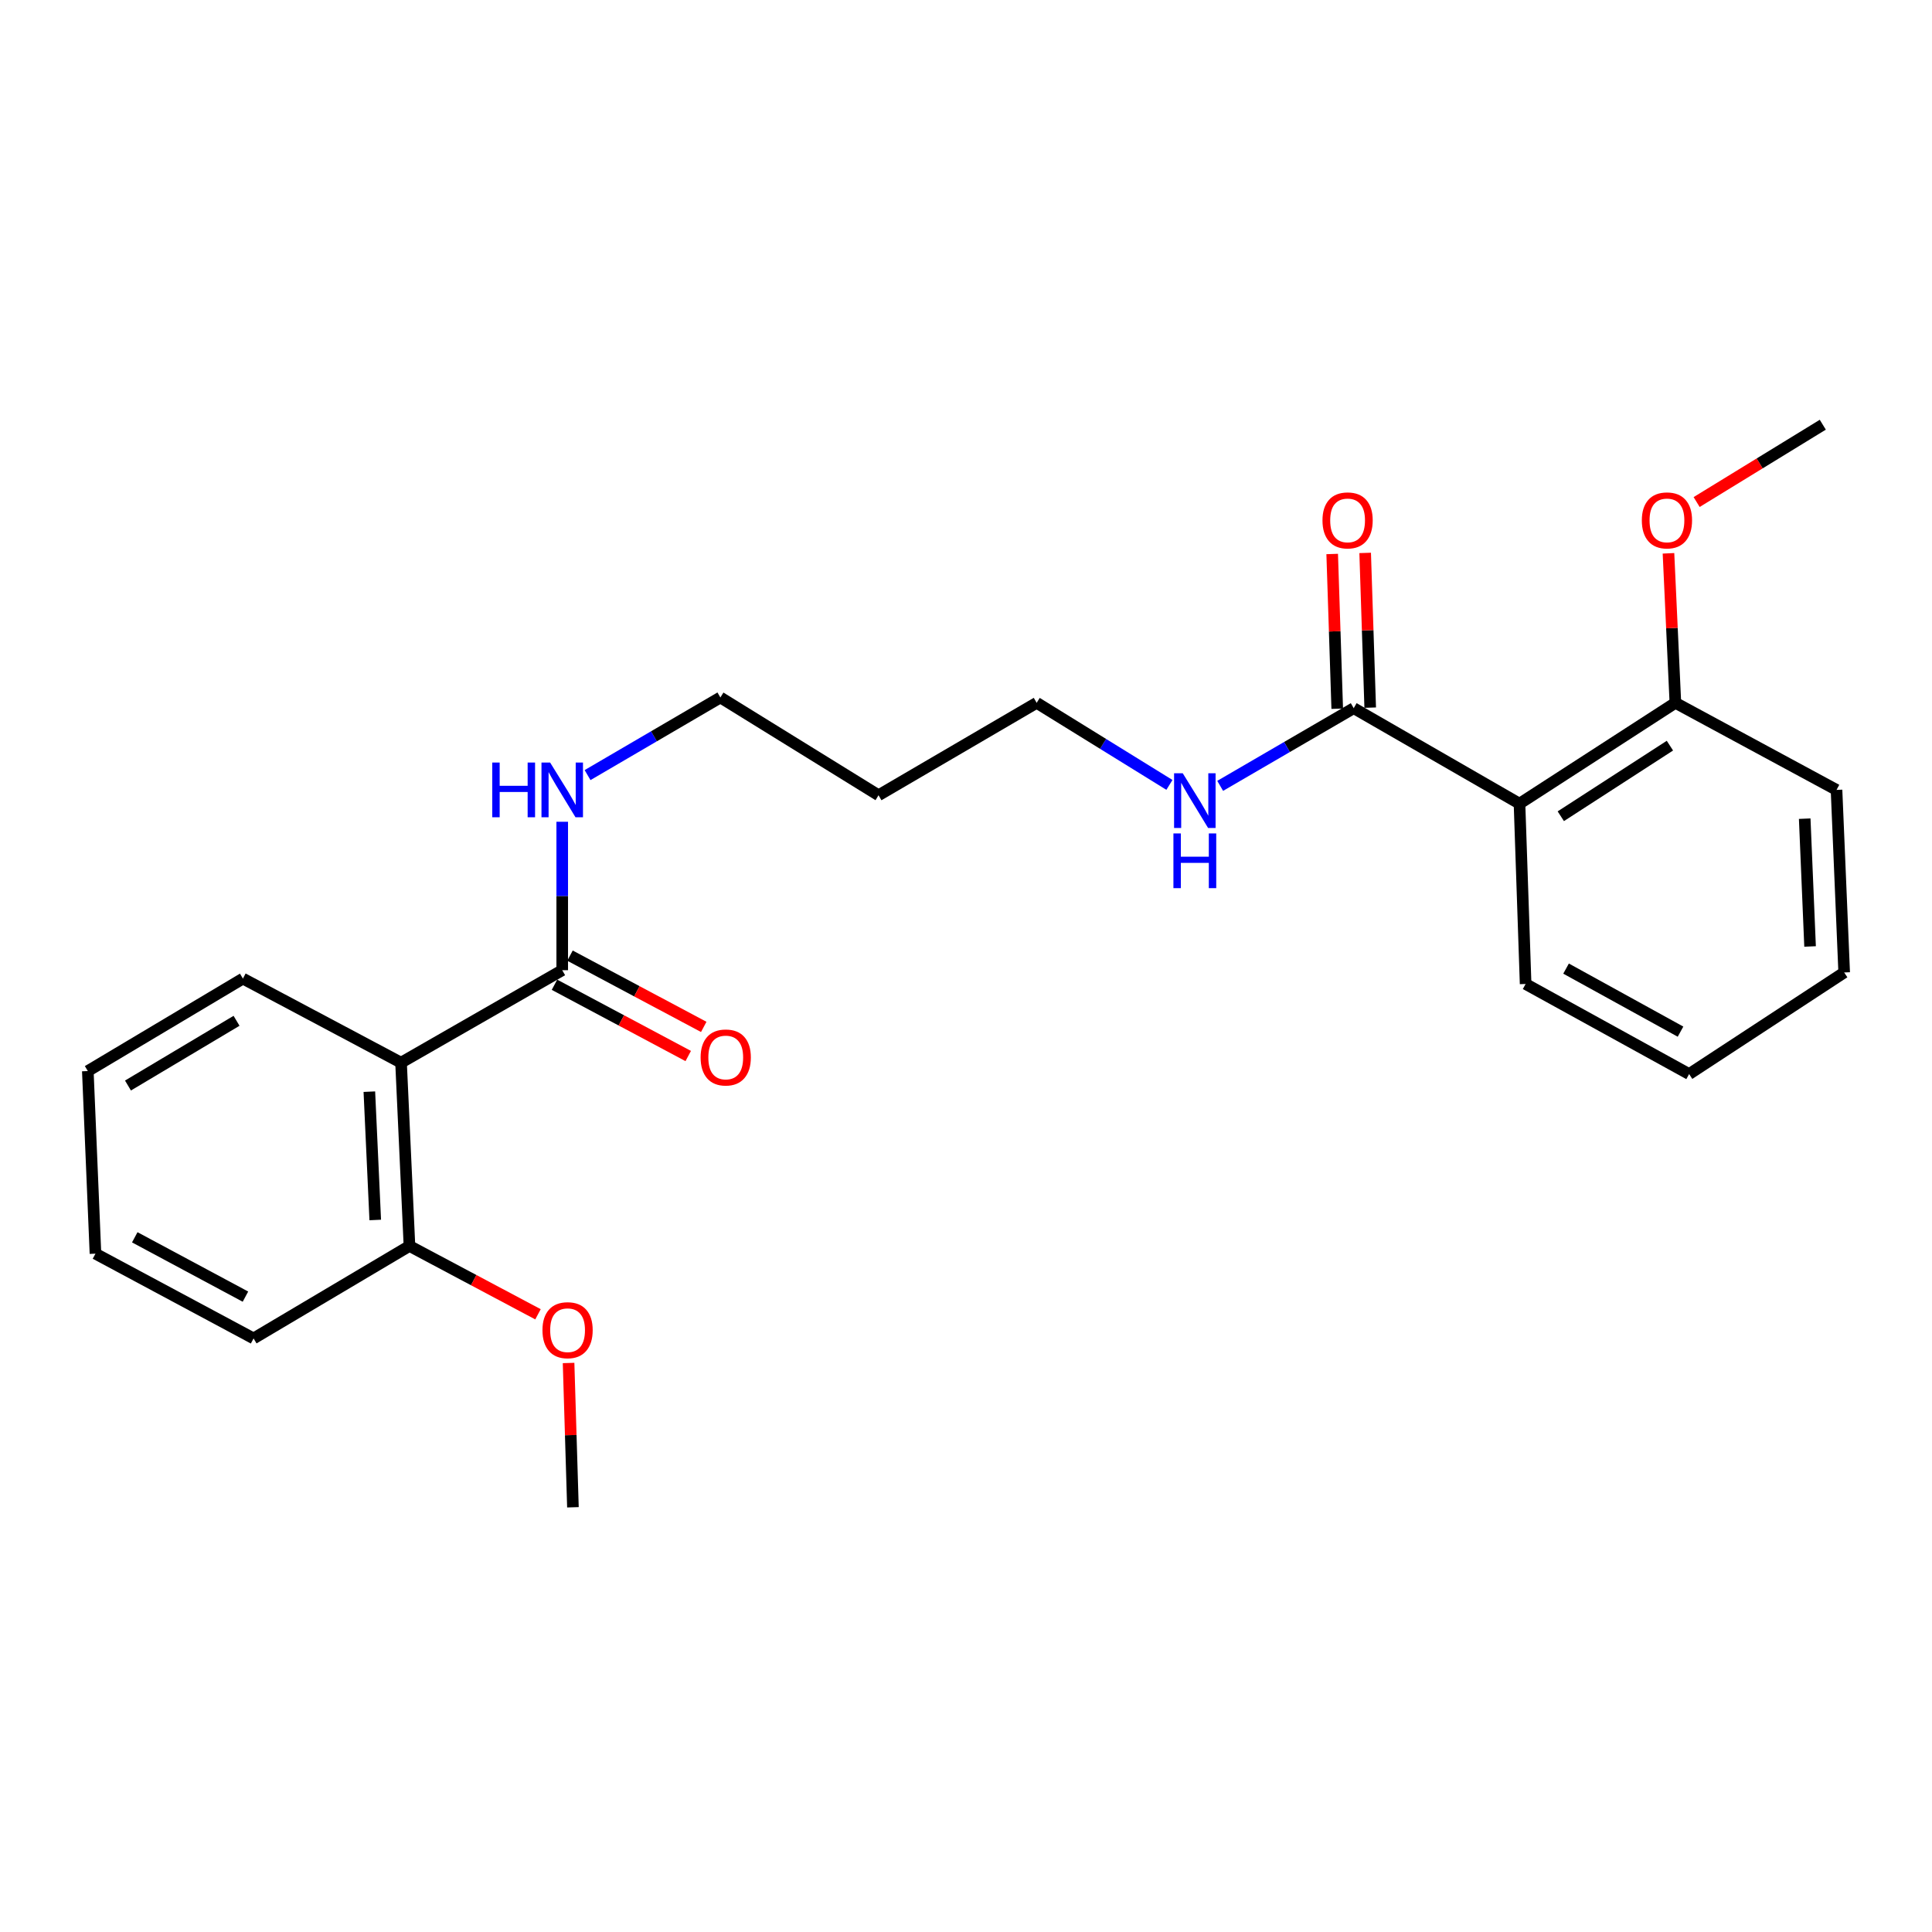 <?xml version='1.0' encoding='iso-8859-1'?>
<svg version='1.1' baseProfile='full'
              xmlns='http://www.w3.org/2000/svg'
                      xmlns:rdkit='http://www.rdkit.org/xml'
                      xmlns:xlink='http://www.w3.org/1999/xlink'
                  xml:space='preserve'
width='1000px' height='1000px' viewBox='0 0 1000 1000'>
<!-- END OF HEADER -->
<rect style='opacity:1.0;fill:#FFFFFF;stroke:none' width='1000' height='1000' x='0' y='0'> </rect>
<path class='bond-1' d='M 786.489,415.976 L 700.682,366.551' style='fill:none;fill-rule:evenodd;stroke:#000000;stroke-width:6px;stroke-linecap:butt;stroke-linejoin:miter;stroke-opacity:1' />
<path class='bond-3' d='M 786.489,415.976 L 867.173,363.781' style='fill:none;fill-rule:evenodd;stroke:#000000;stroke-width:6px;stroke-linecap:butt;stroke-linejoin:miter;stroke-opacity:1' />
<path class='bond-3' d='M 807.866,422.484 L 864.345,385.947' style='fill:none;fill-rule:evenodd;stroke:#000000;stroke-width:6px;stroke-linecap:butt;stroke-linejoin:miter;stroke-opacity:1' />
<path class='bond-9' d='M 786.489,415.976 L 789.657,509.306' style='fill:none;fill-rule:evenodd;stroke:#000000;stroke-width:6px;stroke-linecap:butt;stroke-linejoin:miter;stroke-opacity:1' />
<path class='bond-0' d='M 207.582,550.033 L 291.008,502.172' style='fill:none;fill-rule:evenodd;stroke:#000000;stroke-width:6px;stroke-linecap:butt;stroke-linejoin:miter;stroke-opacity:1' />
<path class='bond-4' d='M 207.582,550.033 L 211.937,644.909' style='fill:none;fill-rule:evenodd;stroke:#000000;stroke-width:6px;stroke-linecap:butt;stroke-linejoin:miter;stroke-opacity:1' />
<path class='bond-4' d='M 191.177,565.047 L 194.225,631.461' style='fill:none;fill-rule:evenodd;stroke:#000000;stroke-width:6px;stroke-linecap:butt;stroke-linejoin:miter;stroke-opacity:1' />
<path class='bond-10' d='M 207.582,550.033 L 125.731,506.517' style='fill:none;fill-rule:evenodd;stroke:#000000;stroke-width:6px;stroke-linecap:butt;stroke-linejoin:miter;stroke-opacity:1' />
<path class='bond-6' d='M 709.215,366.273 L 707.911,326.231' style='fill:none;fill-rule:evenodd;stroke:#000000;stroke-width:6px;stroke-linecap:butt;stroke-linejoin:miter;stroke-opacity:1' />
<path class='bond-6' d='M 707.911,326.231 L 706.606,286.189' style='fill:none;fill-rule:evenodd;stroke:#FF0000;stroke-width:6px;stroke-linecap:butt;stroke-linejoin:miter;stroke-opacity:1' />
<path class='bond-6' d='M 692.148,366.829 L 690.844,326.787' style='fill:none;fill-rule:evenodd;stroke:#000000;stroke-width:6px;stroke-linecap:butt;stroke-linejoin:miter;stroke-opacity:1' />
<path class='bond-6' d='M 690.844,326.787 L 689.539,286.745' style='fill:none;fill-rule:evenodd;stroke:#FF0000;stroke-width:6px;stroke-linecap:butt;stroke-linejoin:miter;stroke-opacity:1' />
<path class='bond-7' d='M 700.682,366.551 L 666.121,386.656' style='fill:none;fill-rule:evenodd;stroke:#000000;stroke-width:6px;stroke-linecap:butt;stroke-linejoin:miter;stroke-opacity:1' />
<path class='bond-7' d='M 666.121,386.656 L 631.56,406.761' style='fill:none;fill-rule:evenodd;stroke:#0000FF;stroke-width:6px;stroke-linecap:butt;stroke-linejoin:miter;stroke-opacity:1' />
<path class='bond-2' d='M 291.008,502.172 L 291.008,463.759' style='fill:none;fill-rule:evenodd;stroke:#000000;stroke-width:6px;stroke-linecap:butt;stroke-linejoin:miter;stroke-opacity:1' />
<path class='bond-2' d='M 291.008,463.759 L 291.008,425.345' style='fill:none;fill-rule:evenodd;stroke:#0000FF;stroke-width:6px;stroke-linecap:butt;stroke-linejoin:miter;stroke-opacity:1' />
<path class='bond-5' d='M 286.993,509.708 L 321.61,528.151' style='fill:none;fill-rule:evenodd;stroke:#000000;stroke-width:6px;stroke-linecap:butt;stroke-linejoin:miter;stroke-opacity:1' />
<path class='bond-5' d='M 321.61,528.151 L 356.227,546.594' style='fill:none;fill-rule:evenodd;stroke:#FF0000;stroke-width:6px;stroke-linecap:butt;stroke-linejoin:miter;stroke-opacity:1' />
<path class='bond-5' d='M 295.023,494.637 L 329.64,513.081' style='fill:none;fill-rule:evenodd;stroke:#000000;stroke-width:6px;stroke-linecap:butt;stroke-linejoin:miter;stroke-opacity:1' />
<path class='bond-5' d='M 329.64,513.081 L 364.256,531.524' style='fill:none;fill-rule:evenodd;stroke:#FF0000;stroke-width:6px;stroke-linecap:butt;stroke-linejoin:miter;stroke-opacity:1' />
<path class='bond-12' d='M 867.173,363.781 L 865.386,325.09' style='fill:none;fill-rule:evenodd;stroke:#000000;stroke-width:6px;stroke-linecap:butt;stroke-linejoin:miter;stroke-opacity:1' />
<path class='bond-12' d='M 865.386,325.09 L 863.6,286.399' style='fill:none;fill-rule:evenodd;stroke:#FF0000;stroke-width:6px;stroke-linecap:butt;stroke-linejoin:miter;stroke-opacity:1' />
<path class='bond-16' d='M 867.173,363.781 L 950.58,408.852' style='fill:none;fill-rule:evenodd;stroke:#000000;stroke-width:6px;stroke-linecap:butt;stroke-linejoin:miter;stroke-opacity:1' />
<path class='bond-11' d='M 211.937,644.909 L 245.199,662.595' style='fill:none;fill-rule:evenodd;stroke:#000000;stroke-width:6px;stroke-linecap:butt;stroke-linejoin:miter;stroke-opacity:1' />
<path class='bond-11' d='M 245.199,662.595 L 278.461,680.28' style='fill:none;fill-rule:evenodd;stroke:#FF0000;stroke-width:6px;stroke-linecap:butt;stroke-linejoin:miter;stroke-opacity:1' />
<path class='bond-17' d='M 211.937,644.909 L 131.252,692.77' style='fill:none;fill-rule:evenodd;stroke:#000000;stroke-width:6px;stroke-linecap:butt;stroke-linejoin:miter;stroke-opacity:1' />
<path class='bond-15' d='M 605.295,406.264 L 570.938,385.022' style='fill:none;fill-rule:evenodd;stroke:#0000FF;stroke-width:6px;stroke-linecap:butt;stroke-linejoin:miter;stroke-opacity:1' />
<path class='bond-15' d='M 570.938,385.022 L 536.581,363.781' style='fill:none;fill-rule:evenodd;stroke:#000000;stroke-width:6px;stroke-linecap:butt;stroke-linejoin:miter;stroke-opacity:1' />
<path class='bond-8' d='M 304.119,401.19 L 338.494,381.1' style='fill:none;fill-rule:evenodd;stroke:#0000FF;stroke-width:6px;stroke-linecap:butt;stroke-linejoin:miter;stroke-opacity:1' />
<path class='bond-8' d='M 338.494,381.1 L 372.869,361.01' style='fill:none;fill-rule:evenodd;stroke:#000000;stroke-width:6px;stroke-linecap:butt;stroke-linejoin:miter;stroke-opacity:1' />
<path class='bond-20' d='M 789.657,509.306 L 874.288,555.934' style='fill:none;fill-rule:evenodd;stroke:#000000;stroke-width:6px;stroke-linecap:butt;stroke-linejoin:miter;stroke-opacity:1' />
<path class='bond-20' d='M 810.592,501.344 L 869.834,533.983' style='fill:none;fill-rule:evenodd;stroke:#000000;stroke-width:6px;stroke-linecap:butt;stroke-linejoin:miter;stroke-opacity:1' />
<path class='bond-21' d='M 125.731,506.517 L 45.455,554.378' style='fill:none;fill-rule:evenodd;stroke:#000000;stroke-width:6px;stroke-linecap:butt;stroke-linejoin:miter;stroke-opacity:1' />
<path class='bond-21' d='M 122.434,528.364 L 66.24,561.866' style='fill:none;fill-rule:evenodd;stroke:#000000;stroke-width:6px;stroke-linecap:butt;stroke-linejoin:miter;stroke-opacity:1' />
<path class='bond-19' d='M 294.293,705.479 L 295.421,742.825' style='fill:none;fill-rule:evenodd;stroke:#FF0000;stroke-width:6px;stroke-linecap:butt;stroke-linejoin:miter;stroke-opacity:1' />
<path class='bond-19' d='M 295.421,742.825 L 296.548,780.171' style='fill:none;fill-rule:evenodd;stroke:#000000;stroke-width:6px;stroke-linecap:butt;stroke-linejoin:miter;stroke-opacity:1' />
<path class='bond-18' d='M 878.174,259.856 L 910.824,239.843' style='fill:none;fill-rule:evenodd;stroke:#FF0000;stroke-width:6px;stroke-linecap:butt;stroke-linejoin:miter;stroke-opacity:1' />
<path class='bond-18' d='M 910.824,239.843 L 943.474,219.829' style='fill:none;fill-rule:evenodd;stroke:#000000;stroke-width:6px;stroke-linecap:butt;stroke-linejoin:miter;stroke-opacity:1' />
<path class='bond-13' d='M 454.729,411.622 L 536.581,363.781' style='fill:none;fill-rule:evenodd;stroke:#000000;stroke-width:6px;stroke-linecap:butt;stroke-linejoin:miter;stroke-opacity:1' />
<path class='bond-14' d='M 454.729,411.622 L 372.869,361.01' style='fill:none;fill-rule:evenodd;stroke:#000000;stroke-width:6px;stroke-linecap:butt;stroke-linejoin:miter;stroke-opacity:1' />
<path class='bond-24' d='M 950.58,408.852 L 954.545,503.349' style='fill:none;fill-rule:evenodd;stroke:#000000;stroke-width:6px;stroke-linecap:butt;stroke-linejoin:miter;stroke-opacity:1' />
<path class='bond-24' d='M 934.114,423.742 L 936.89,489.89' style='fill:none;fill-rule:evenodd;stroke:#000000;stroke-width:6px;stroke-linecap:butt;stroke-linejoin:miter;stroke-opacity:1' />
<path class='bond-25' d='M 131.252,692.77 L 49.41,648.894' style='fill:none;fill-rule:evenodd;stroke:#000000;stroke-width:6px;stroke-linecap:butt;stroke-linejoin:miter;stroke-opacity:1' />
<path class='bond-25' d='M 127.044,671.138 L 69.755,640.425' style='fill:none;fill-rule:evenodd;stroke:#000000;stroke-width:6px;stroke-linecap:butt;stroke-linejoin:miter;stroke-opacity:1' />
<path class='bond-22' d='M 874.288,555.934 L 954.545,503.349' style='fill:none;fill-rule:evenodd;stroke:#000000;stroke-width:6px;stroke-linecap:butt;stroke-linejoin:miter;stroke-opacity:1' />
<path class='bond-23' d='M 45.455,554.378 L 49.41,648.894' style='fill:none;fill-rule:evenodd;stroke:#000000;stroke-width:6px;stroke-linecap:butt;stroke-linejoin:miter;stroke-opacity:1' />
<path  class='atom-6' d='M 362.639 547.343
Q 362.639 540.543, 365.999 536.743
Q 369.359 532.943, 375.639 532.943
Q 381.919 532.943, 385.279 536.743
Q 388.639 540.543, 388.639 547.343
Q 388.639 554.223, 385.239 558.143
Q 381.839 562.023, 375.639 562.023
Q 369.399 562.023, 365.999 558.143
Q 362.639 554.263, 362.639 547.343
M 375.639 558.823
Q 379.959 558.823, 382.279 555.943
Q 384.639 553.023, 384.639 547.343
Q 384.639 541.783, 382.279 538.983
Q 379.959 536.143, 375.639 536.143
Q 371.319 536.143, 368.959 538.943
Q 366.639 541.743, 366.639 547.343
Q 366.639 553.063, 368.959 555.943
Q 371.319 558.823, 375.639 558.823
' fill='#FF0000'/>
<path  class='atom-7' d='M 684.513 269.354
Q 684.513 262.554, 687.873 258.754
Q 691.233 254.954, 697.513 254.954
Q 703.793 254.954, 707.153 258.754
Q 710.513 262.554, 710.513 269.354
Q 710.513 276.234, 707.113 280.154
Q 703.713 284.034, 697.513 284.034
Q 691.273 284.034, 687.873 280.154
Q 684.513 276.274, 684.513 269.354
M 697.513 280.834
Q 701.833 280.834, 704.153 277.954
Q 706.513 275.034, 706.513 269.354
Q 706.513 263.794, 704.153 260.994
Q 701.833 258.154, 697.513 258.154
Q 693.193 258.154, 690.833 260.954
Q 688.513 263.754, 688.513 269.354
Q 688.513 275.074, 690.833 277.954
Q 693.193 280.834, 697.513 280.834
' fill='#FF0000'/>
<path  class='atom-8' d='M 612.181 400.232
L 621.461 415.232
Q 622.381 416.712, 623.861 419.392
Q 625.341 422.072, 625.421 422.232
L 625.421 400.232
L 629.181 400.232
L 629.181 428.552
L 625.301 428.552
L 615.341 412.152
Q 614.181 410.232, 612.941 408.032
Q 611.741 405.832, 611.381 405.152
L 611.381 428.552
L 607.701 428.552
L 607.701 400.232
L 612.181 400.232
' fill='#0000FF'/>
<path  class='atom-8' d='M 607.361 431.384
L 611.201 431.384
L 611.201 443.424
L 625.681 443.424
L 625.681 431.384
L 629.521 431.384
L 629.521 459.704
L 625.681 459.704
L 625.681 446.624
L 611.201 446.624
L 611.201 459.704
L 607.361 459.704
L 607.361 431.384
' fill='#0000FF'/>
<path  class='atom-9' d='M 254.788 394.692
L 258.628 394.692
L 258.628 406.732
L 273.108 406.732
L 273.108 394.692
L 276.948 394.692
L 276.948 423.012
L 273.108 423.012
L 273.108 409.932
L 258.628 409.932
L 258.628 423.012
L 254.788 423.012
L 254.788 394.692
' fill='#0000FF'/>
<path  class='atom-9' d='M 284.748 394.692
L 294.028 409.692
Q 294.948 411.172, 296.428 413.852
Q 297.908 416.532, 297.988 416.692
L 297.988 394.692
L 301.748 394.692
L 301.748 423.012
L 297.868 423.012
L 287.908 406.612
Q 286.748 404.692, 285.508 402.492
Q 284.308 400.292, 283.948 399.612
L 283.948 423.012
L 280.268 423.012
L 280.268 394.692
L 284.748 394.692
' fill='#0000FF'/>
<path  class='atom-12' d='M 280.778 688.505
Q 280.778 681.705, 284.138 677.905
Q 287.498 674.105, 293.778 674.105
Q 300.058 674.105, 303.418 677.905
Q 306.778 681.705, 306.778 688.505
Q 306.778 695.385, 303.378 699.305
Q 299.978 703.185, 293.778 703.185
Q 287.538 703.185, 284.138 699.305
Q 280.778 695.425, 280.778 688.505
M 293.778 699.985
Q 298.098 699.985, 300.418 697.105
Q 302.778 694.185, 302.778 688.505
Q 302.778 682.945, 300.418 680.145
Q 298.098 677.305, 293.778 677.305
Q 289.458 677.305, 287.098 680.105
Q 284.778 682.905, 284.778 688.505
Q 284.778 694.225, 287.098 697.105
Q 289.458 699.985, 293.778 699.985
' fill='#FF0000'/>
<path  class='atom-13' d='M 849.809 269.354
Q 849.809 262.554, 853.169 258.754
Q 856.529 254.954, 862.809 254.954
Q 869.089 254.954, 872.449 258.754
Q 875.809 262.554, 875.809 269.354
Q 875.809 276.234, 872.409 280.154
Q 869.009 284.034, 862.809 284.034
Q 856.569 284.034, 853.169 280.154
Q 849.809 276.274, 849.809 269.354
M 862.809 280.834
Q 867.129 280.834, 869.449 277.954
Q 871.809 275.034, 871.809 269.354
Q 871.809 263.794, 869.449 260.994
Q 867.129 258.154, 862.809 258.154
Q 858.489 258.154, 856.129 260.954
Q 853.809 263.754, 853.809 269.354
Q 853.809 275.074, 856.129 277.954
Q 858.489 280.834, 862.809 280.834
' fill='#FF0000'/>
</svg>
